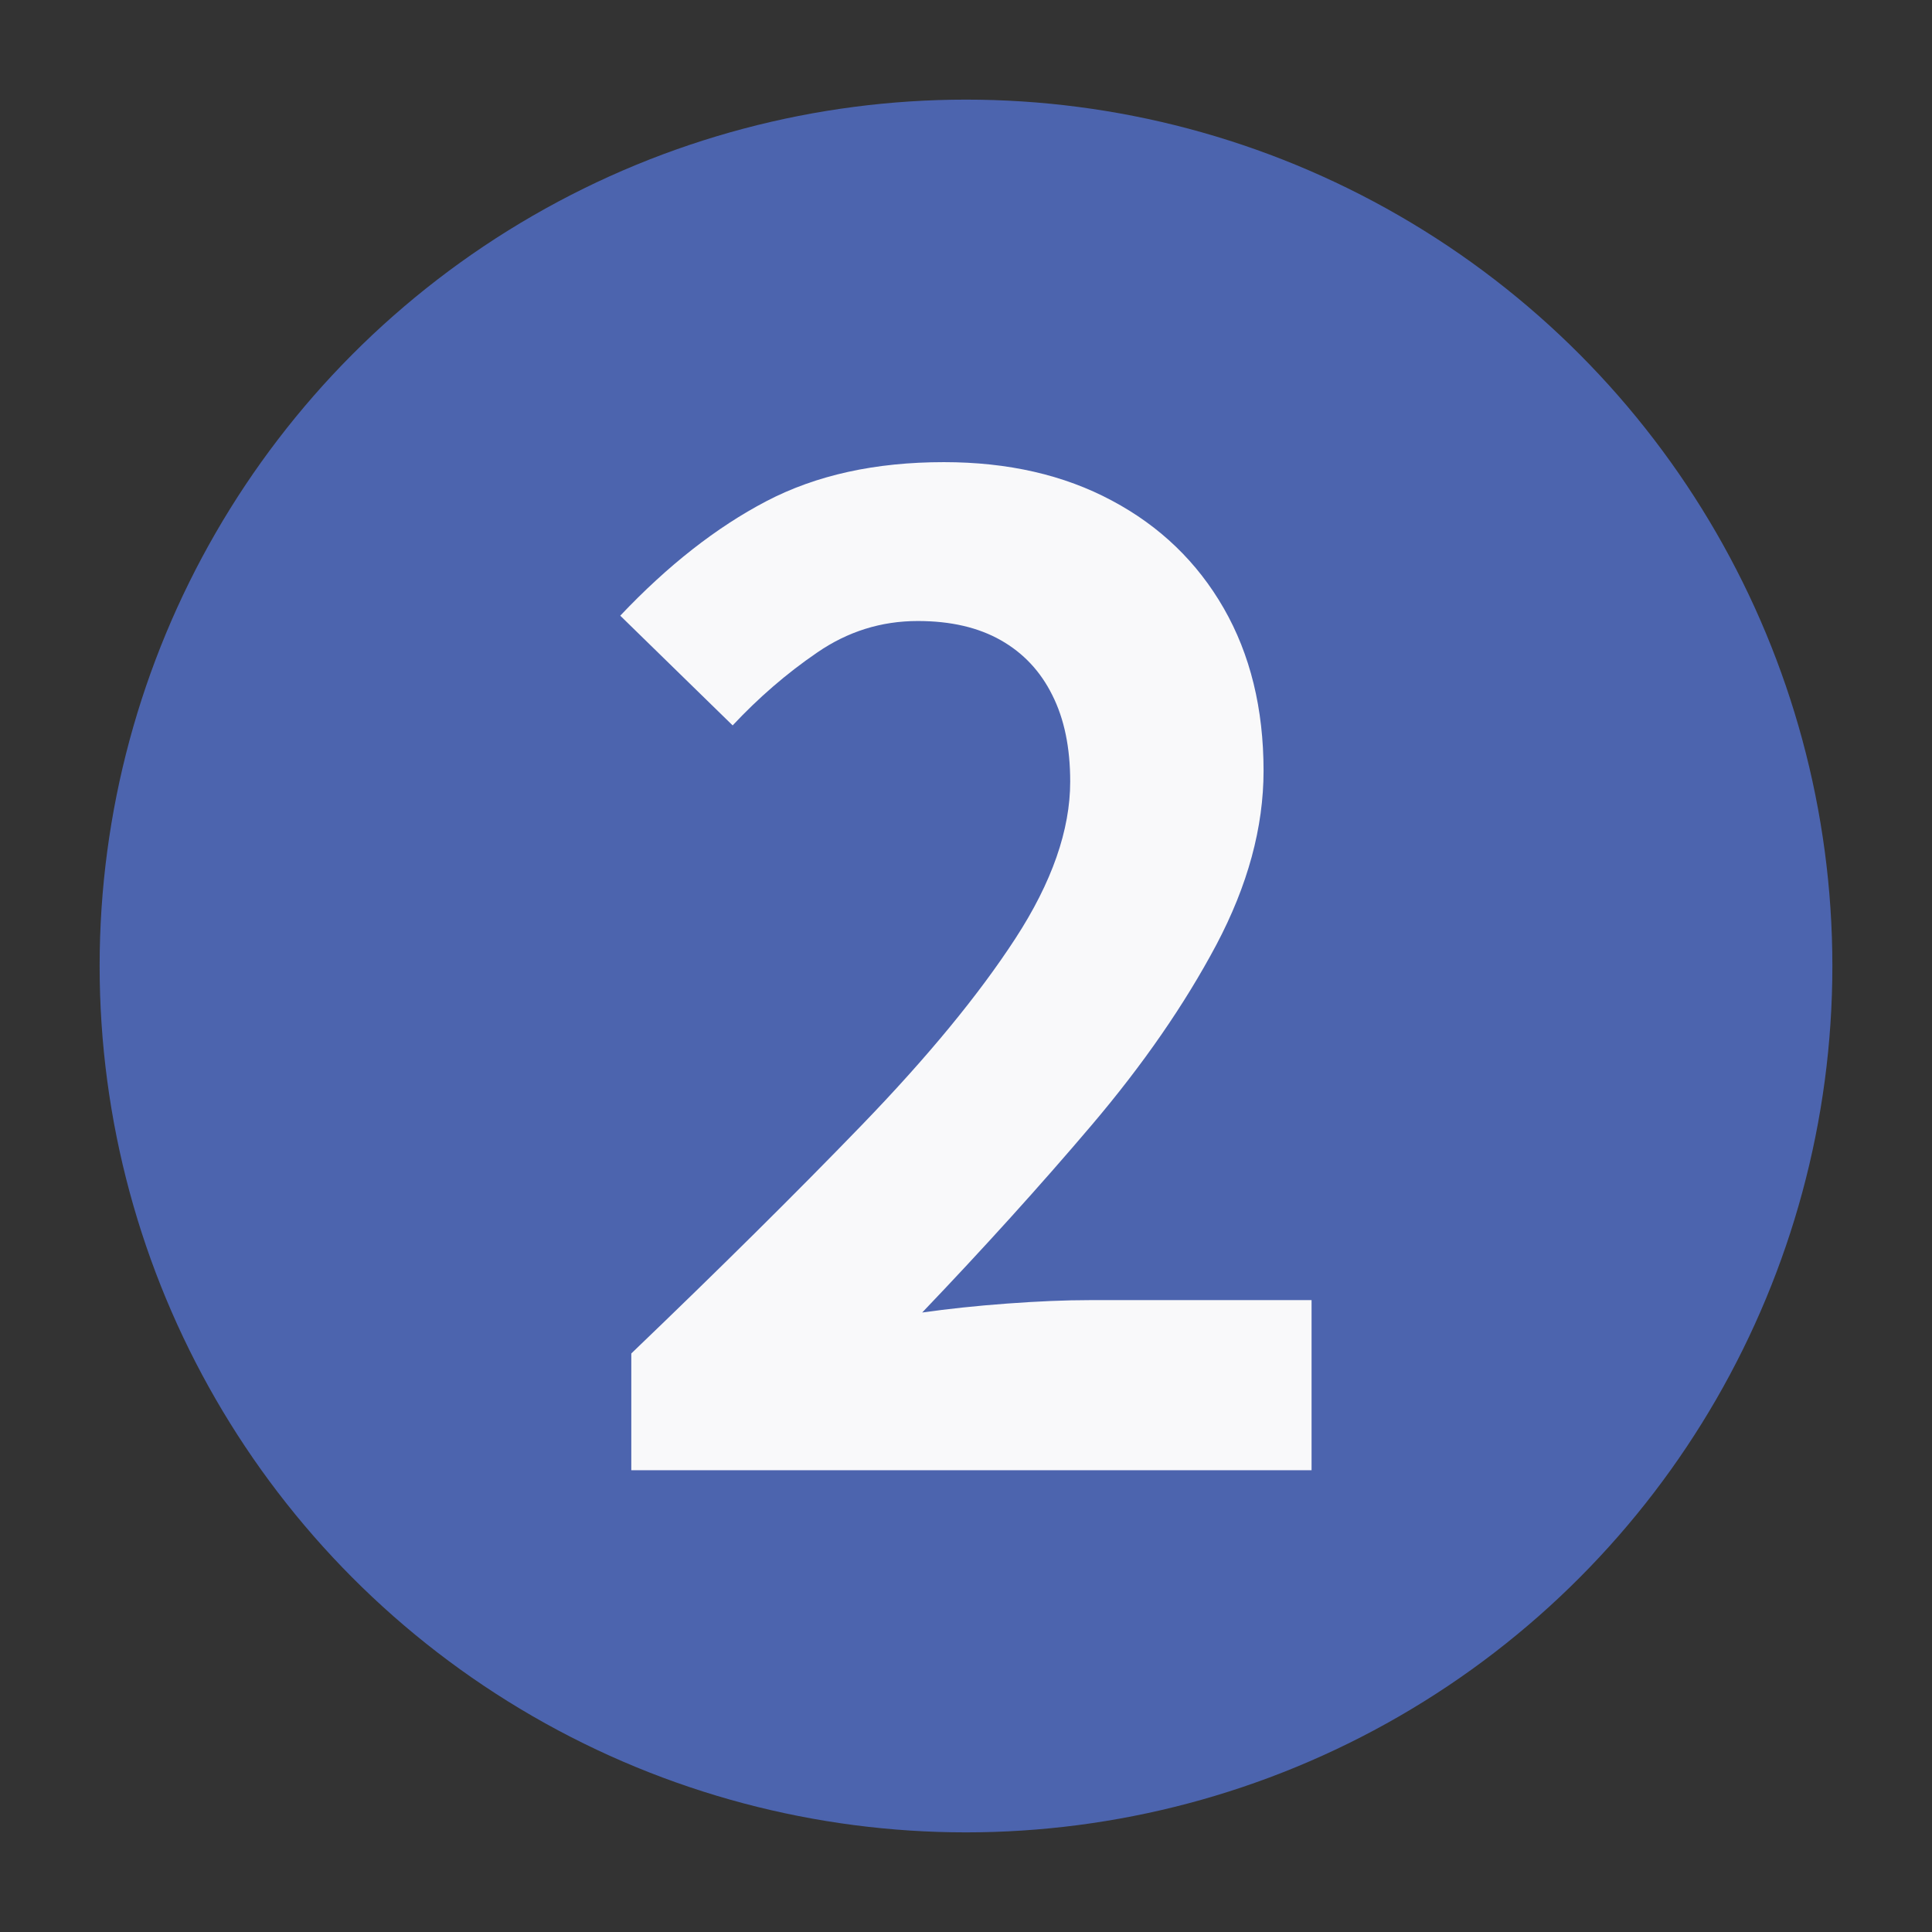 <?xml version="1.0" encoding="UTF-8"?>
<svg xmlns="http://www.w3.org/2000/svg" id="Image" viewBox="0 0 101.42 101.42">
  <rect x="0" y="0" width="101.42" height="101.42" fill="#333333" stroke="none"/>
  <defs>
    <style>
      .cls-1 {
        fill: #f9f9fa;
      }

      .cls-1, .cls-2 {
        stroke-width: 0px;
      }

      .cls-2 {
        fill: #4c64ae;
      }
    </style>
  </defs>
  <circle class="cls-2" cx="50.71" cy="50.71" r="45.48"></circle>
  <path class="cls-1" d="M33.14,77.17v-6.12c4.61-4.42,8.64-8.41,12.1-11.99,3.46-3.58,6.14-6.84,8.06-9.79,1.92-2.95,2.88-5.7,2.88-8.24,0-1.78-.31-3.29-.94-4.54-.62-1.25-1.52-2.21-2.7-2.88-1.18-.67-2.63-1.01-4.36-1.01-1.92,0-3.68.55-5.29,1.66-1.61,1.1-3.08,2.38-4.43,3.82l-5.9-5.76c2.5-2.64,5.05-4.64,7.67-6.01s5.72-2.05,9.32-2.05c3.36,0,6.3.67,8.82,2.02,2.52,1.34,4.48,3.23,5.87,5.65,1.39,2.42,2.09,5.27,2.09,8.53,0,2.98-.83,6.02-2.48,9.14-1.66,3.12-3.84,6.28-6.55,9.47-2.71,3.19-5.68,6.47-8.89,9.83,1.34-.19,2.83-.35,4.46-.47,1.63-.12,3.07-.18,4.32-.18h11.66v8.93h-35.71Z"></path>
</svg>
